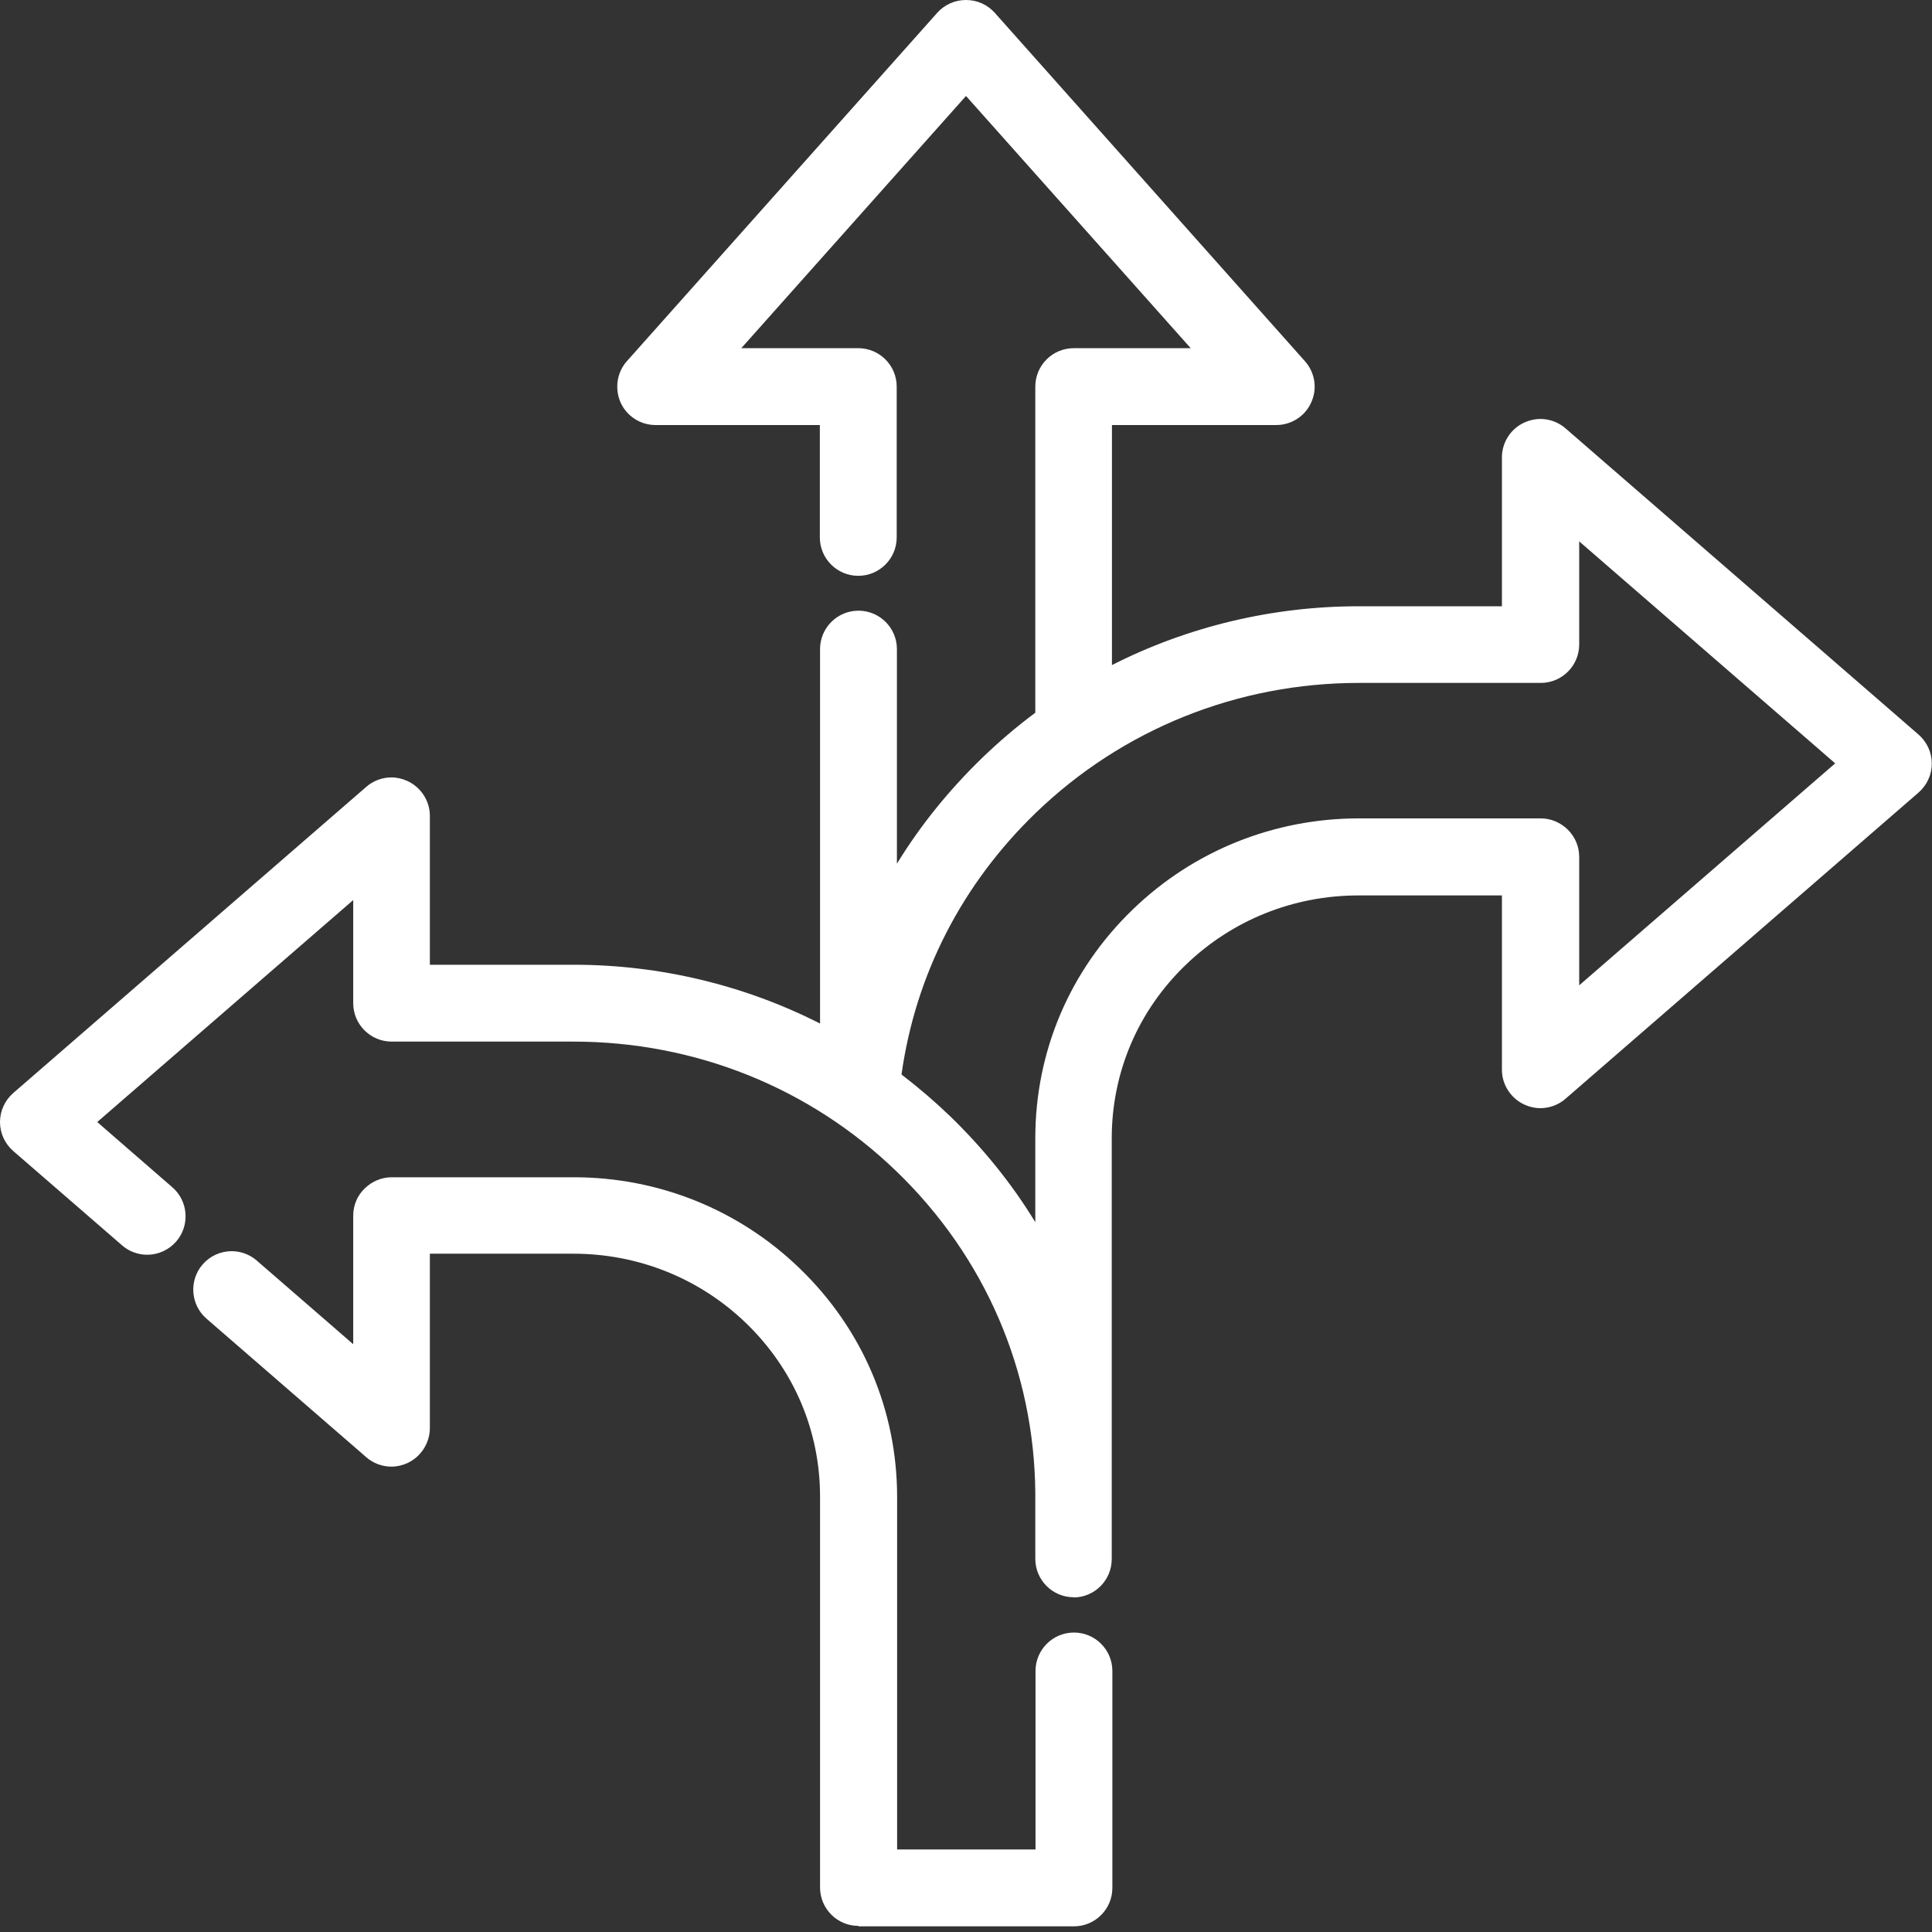 <?xml version="1.0" encoding="UTF-8"?> <svg xmlns="http://www.w3.org/2000/svg" width="92" height="92" viewBox="0 0 92 92" fill="none"><rect x="0" y="0" width="92" height="92" fill="#333333" stroke="none"/><path d="M51.13 76.06C50.12 76.06 49.3 75.24 49.3 74.23V71.08C49.25 65.28 46.9 59.84 42.69 55.78C38.56 51.79 33.09 49.6 27.3 49.6C27.13 49.6 26.97 49.6 26.8 49.6H18.65C17.64 49.6 16.82 48.78 16.82 47.77V42.86L4.63 53.43L8.21 56.54C8.97 57.2 9.05 58.36 8.39 59.12C8.04 59.52 7.54 59.75 7.01 59.75C6.57 59.75 6.14 59.59 5.81 59.3L0.63 54.81C0.23 54.46 0 53.96 0 53.43C0 52.9 0.23 52.4 0.63 52.05L17.44 37.47C17.77 37.18 18.2 37.02 18.64 37.02C18.9 37.02 19.16 37.08 19.4 37.19C20.05 37.49 20.47 38.14 20.47 38.85V45.94H26.7C26.92 45.94 27.12 45.94 27.32 45.94C31.42 45.94 35.45 46.91 39.05 48.74V30.91C39.05 29.9 39.87 29.08 40.88 29.08C41.89 29.08 42.71 29.9 42.71 30.91V41.13C43.83 39.3 45.2 37.61 46.78 36.08C47.57 35.32 48.41 34.6 49.3 33.94V18.41C49.3 17.4 50.12 16.58 51.13 16.58H56.7L46 4.57L35.3 16.58H40.87C41.88 16.58 42.7 17.4 42.7 18.41V25.59C42.7 26.6 41.88 27.42 40.87 27.42C39.86 27.42 39.04 26.6 39.04 25.59V20.24H31.22C30.5 20.24 29.84 19.82 29.55 19.16C29.26 18.5 29.38 17.73 29.85 17.2L44.63 0.61C44.98 0.22 45.47 0 46 0C46.53 0 47.02 0.22 47.37 0.61L62.14 17.2C62.62 17.74 62.74 18.51 62.44 19.16C62.15 19.82 61.49 20.24 60.77 20.24H52.95V31.67C56.55 29.84 60.59 28.87 64.69 28.87C64.89 28.87 65.08 28.87 65.28 28.87H71.52V21.78C71.52 21.07 71.94 20.41 72.59 20.12C72.83 20.01 73.09 19.95 73.35 19.95C73.79 19.95 74.22 20.11 74.55 20.4L91.36 34.98C91.76 35.33 91.99 35.83 91.99 36.36C91.99 36.89 91.76 37.39 91.36 37.74L74.55 52.32C74.22 52.61 73.79 52.77 73.35 52.77C73.09 52.77 72.83 52.71 72.59 52.6C71.94 52.3 71.52 51.65 71.52 50.94V42.64H64.68C61.6 42.64 58.68 43.81 56.47 45.94C54.19 48.13 52.94 51.07 52.94 54.21V74.24C52.94 75.25 52.12 76.07 51.11 76.07L51.13 76.06ZM42.92 51.16C43.73 51.78 44.5 52.44 45.23 53.14C46.81 54.67 48.18 56.36 49.3 58.2V54.2C49.3 50.06 50.95 46.19 53.95 43.3C56.84 40.51 60.67 38.97 64.72 38.97H73.37C73.85 38.97 74.32 39.17 74.66 39.51C75.01 39.86 75.2 40.32 75.2 40.8V46.92L87.39 36.35L75.2 25.78V30.69C75.2 31.7 74.38 32.52 73.37 32.52H65.3C65.06 32.52 64.88 32.52 64.71 32.52C58.93 32.52 53.46 34.72 49.33 38.7C45.81 42.1 43.6 46.4 42.93 51.16H42.92Z" fill="white"></path><path d="M40.88 91.71C39.87 91.71 39.05 90.89 39.05 89.88V71.27C39.05 68.13 37.8 65.2 35.52 63C33.31 60.87 30.39 59.7 27.3 59.7H20.47V68C20.47 68.71 20.05 69.37 19.4 69.67C19.16 69.78 18.9 69.84 18.64 69.84C18.2 69.84 17.77 69.68 17.44 69.39L9.83 62.79C9.07 62.13 8.99 60.97 9.65 60.21C10 59.81 10.5 59.58 11.03 59.58C11.47 59.58 11.9 59.74 12.23 60.03L16.82 64.01V57.89C16.82 57.4 17.01 56.94 17.36 56.6C17.7 56.26 18.17 56.06 18.65 56.06H27.32C31.36 56.06 35.18 57.6 38.07 60.39C41.07 63.28 42.72 67.15 42.72 71.29V88.07H49.31V79.57C49.31 78.56 50.13 77.74 51.14 77.74C52.15 77.74 52.97 78.56 52.97 79.57V89.9C52.97 90.91 52.15 91.73 51.14 91.73H40.89L40.88 91.71Z" fill="white"></path></svg> 
